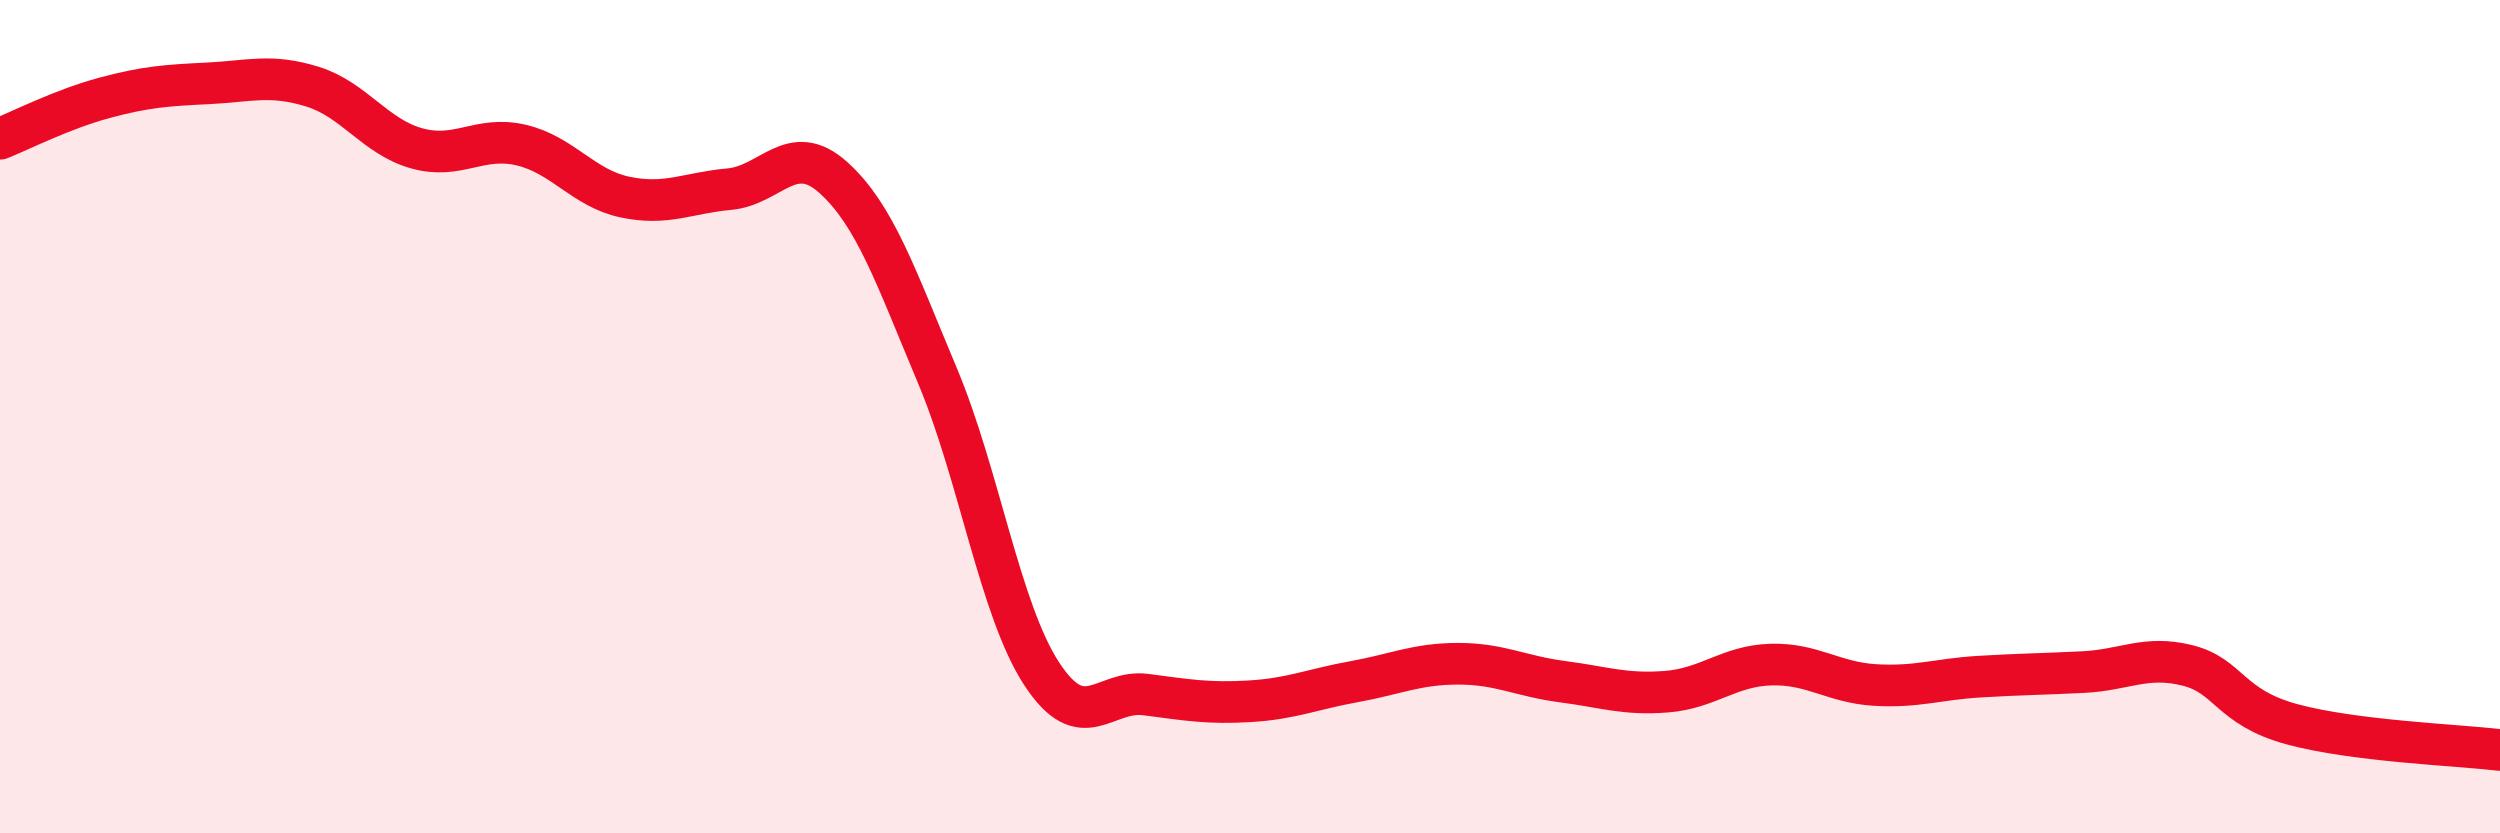 
    <svg width="60" height="20" viewBox="0 0 60 20" xmlns="http://www.w3.org/2000/svg">
      <path
        d="M 0,3.33 C 0.5,3.13 1.5,2.62 2.5,2.35 C 3.5,2.08 4,2.05 5,2 C 6,1.95 6.5,1.77 7.5,2.08 C 8.5,2.39 9,3.28 10,3.56 C 11,3.84 11.5,3.25 12.5,3.48 C 13.5,3.71 14,4.52 15,4.73 C 16,4.94 16.5,4.63 17.5,4.54 C 18.5,4.45 19,3.36 20,4.26 C 21,5.16 21.5,6.64 22.5,9.02 C 23.5,11.4 24,14.64 25,16.17 C 26,17.7 26.5,16.54 27.5,16.67 C 28.5,16.8 29,16.89 30,16.83 C 31,16.77 31.5,16.54 32.5,16.36 C 33.5,16.18 34,15.93 35,15.93 C 36,15.93 36.5,16.23 37.5,16.36 C 38.5,16.49 39,16.68 40,16.6 C 41,16.52 41.5,15.98 42.5,15.95 C 43.5,15.92 44,16.38 45,16.44 C 46,16.5 46.5,16.3 47.5,16.24 C 48.5,16.18 49,16.18 50,16.13 C 51,16.08 51.5,15.72 52.5,15.97 C 53.5,16.22 53.5,16.97 55,17.38 C 56.5,17.79 59,17.88 60,18L60 20L0 20Z"
        fill="#EB0A25"
        opacity="0.1"
        stroke-linecap="round"
        stroke-linejoin="round"
      />
      <path
        d="M 0,3.33 C 0.5,3.13 1.5,2.62 2.5,2.35 C 3.5,2.08 4,2.05 5,2 C 6,1.95 6.5,1.77 7.5,2.08 C 8.5,2.39 9,3.28 10,3.56 C 11,3.84 11.5,3.25 12.5,3.48 C 13.5,3.71 14,4.52 15,4.73 C 16,4.94 16.5,4.63 17.5,4.54 C 18.5,4.45 19,3.36 20,4.26 C 21,5.16 21.5,6.64 22.5,9.02 C 23.5,11.4 24,14.64 25,16.17 C 26,17.7 26.5,16.54 27.5,16.67 C 28.5,16.8 29,16.89 30,16.83 C 31,16.77 31.5,16.54 32.5,16.36 C 33.5,16.18 34,15.93 35,15.93 C 36,15.93 36.5,16.23 37.5,16.36 C 38.5,16.49 39,16.68 40,16.6 C 41,16.52 41.5,15.98 42.5,15.95 C 43.5,15.92 44,16.38 45,16.44 C 46,16.5 46.5,16.3 47.5,16.24 C 48.5,16.18 49,16.18 50,16.13 C 51,16.08 51.5,15.72 52.5,15.97 C 53.5,16.22 53.5,16.97 55,17.38 C 56.5,17.79 59,17.88 60,18"
        stroke="#EB0A25"
        stroke-width="1"
        fill="none"
        stroke-linecap="round"
        stroke-linejoin="round"
      />
    </svg>
  